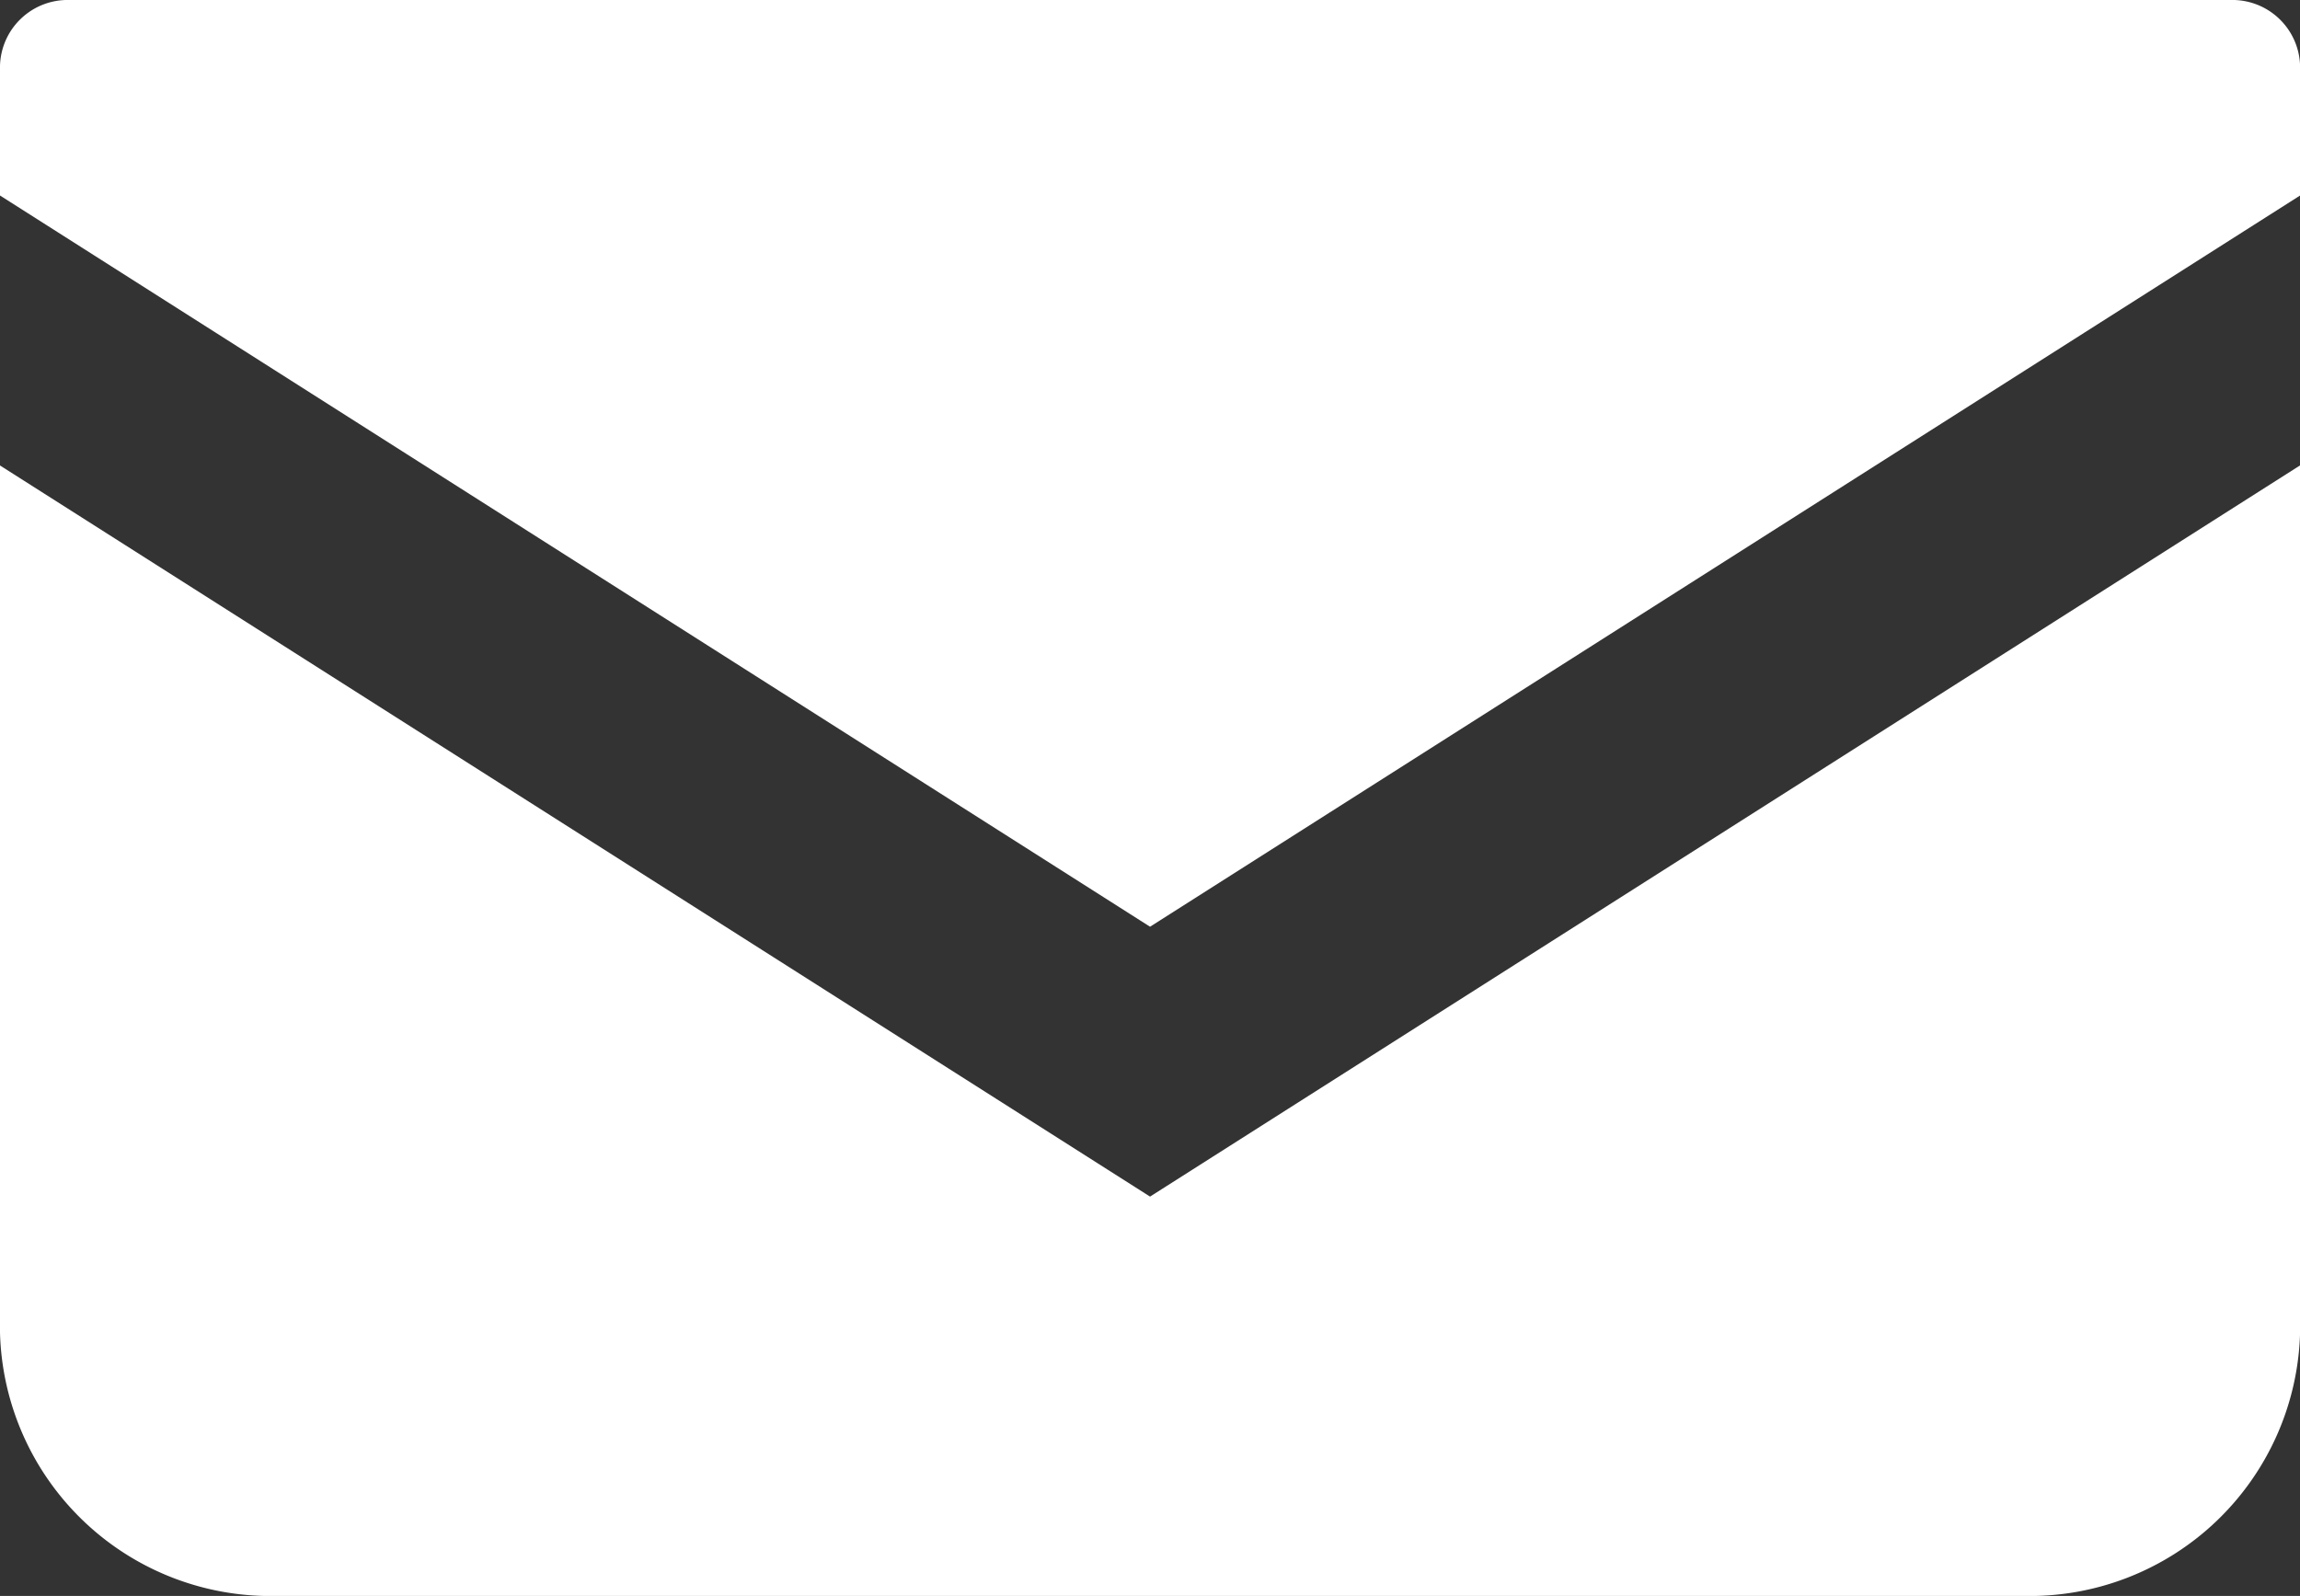 <svg id="グループ_85" data-name="グループ 85" xmlns="http://www.w3.org/2000/svg" xmlns:xlink="http://www.w3.org/1999/xlink" width="27.677" height="19.207" viewBox="0 0 27.677 19.207">
  <rect x="0" y="0" width="27.677" height="19.207" fill="#333333" stroke="none"/>
  <defs>
    <clipPath id="clip-path">
      <rect id="長方形_108" data-name="長方形 108" width="27.677" height="19.207" fill="#fff"/>
    </clipPath>
  </defs>
  <g id="グループ_55" data-name="グループ 55" clip-path="url(#clip-path)">
    <path id="パス_7" data-name="パス 7" d="M26.842,0H.835A.814.814,0,0,0,0,.793V2.353l13.839,8.8,13.839-8.8V.793A.815.815,0,0,0,26.842,0" fill="#fff"/>
    <path id="パス_8" data-name="パス 8" d="M0,6.477V16.913a3.256,3.256,0,0,0,3.339,3.169h21a3.257,3.257,0,0,0,3.339-3.169V6.476l-13.839,8.8Z" transform="translate(0 -0.875)" fill="#fff"/>
  </g>
</svg>

